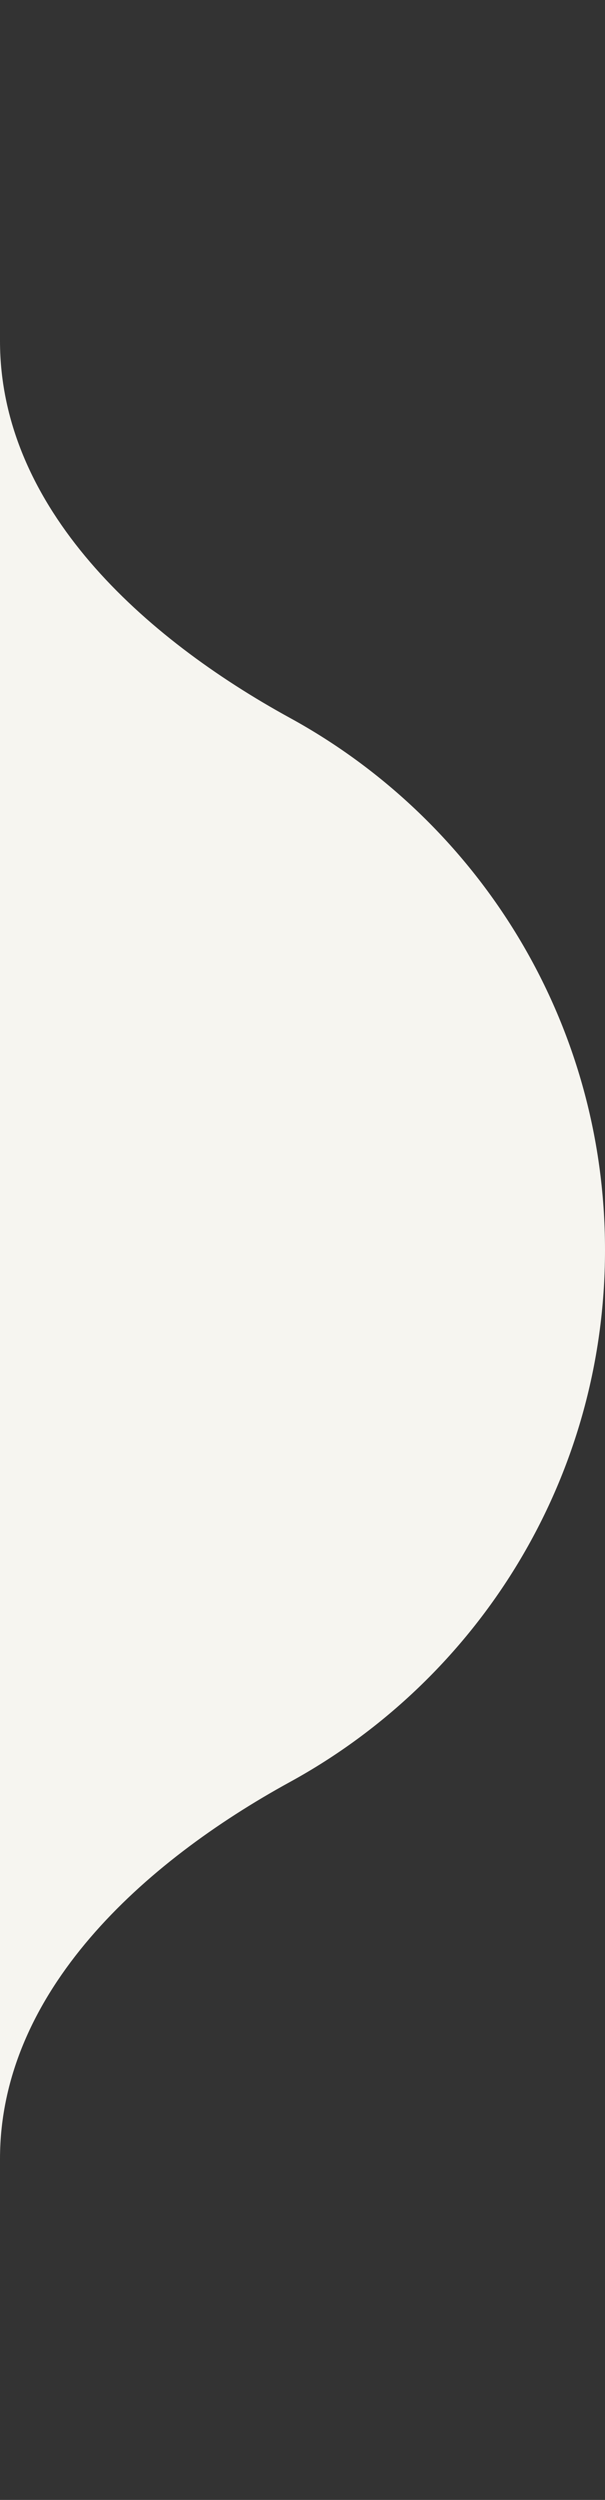 <?xml version="1.0" encoding="UTF-8"?> <svg xmlns="http://www.w3.org/2000/svg" width="91" height="376" viewBox="0 0 91 376" fill="none"><rect x="0" y="0" width="91" height="376" fill="#333333" stroke="none"/> <g clip-path="url(#clip0_165_2712)"> <path fill-rule="evenodd" clip-rule="evenodd" d="M91 188C91 222.505 71.859 252.532 43.633 268.009C21.591 280.096 2.61445e-05 299.557 2.83414e-05 324.727L3.28163e-05 376L1.64081e-05 188L0 0L4.47492e-06 51.273C6.67178e-06 76.444 21.591 95.904 43.633 107.99C71.859 123.468 91 153.495 91 188Z" fill="#F6F5F0"></path> </g> <defs> <clipPath id="clip0_165_2712"> <rect width="376" height="91" fill="white" transform="matrix(0 1 1 0 0 0)"></rect> </clipPath> </defs> </svg> 